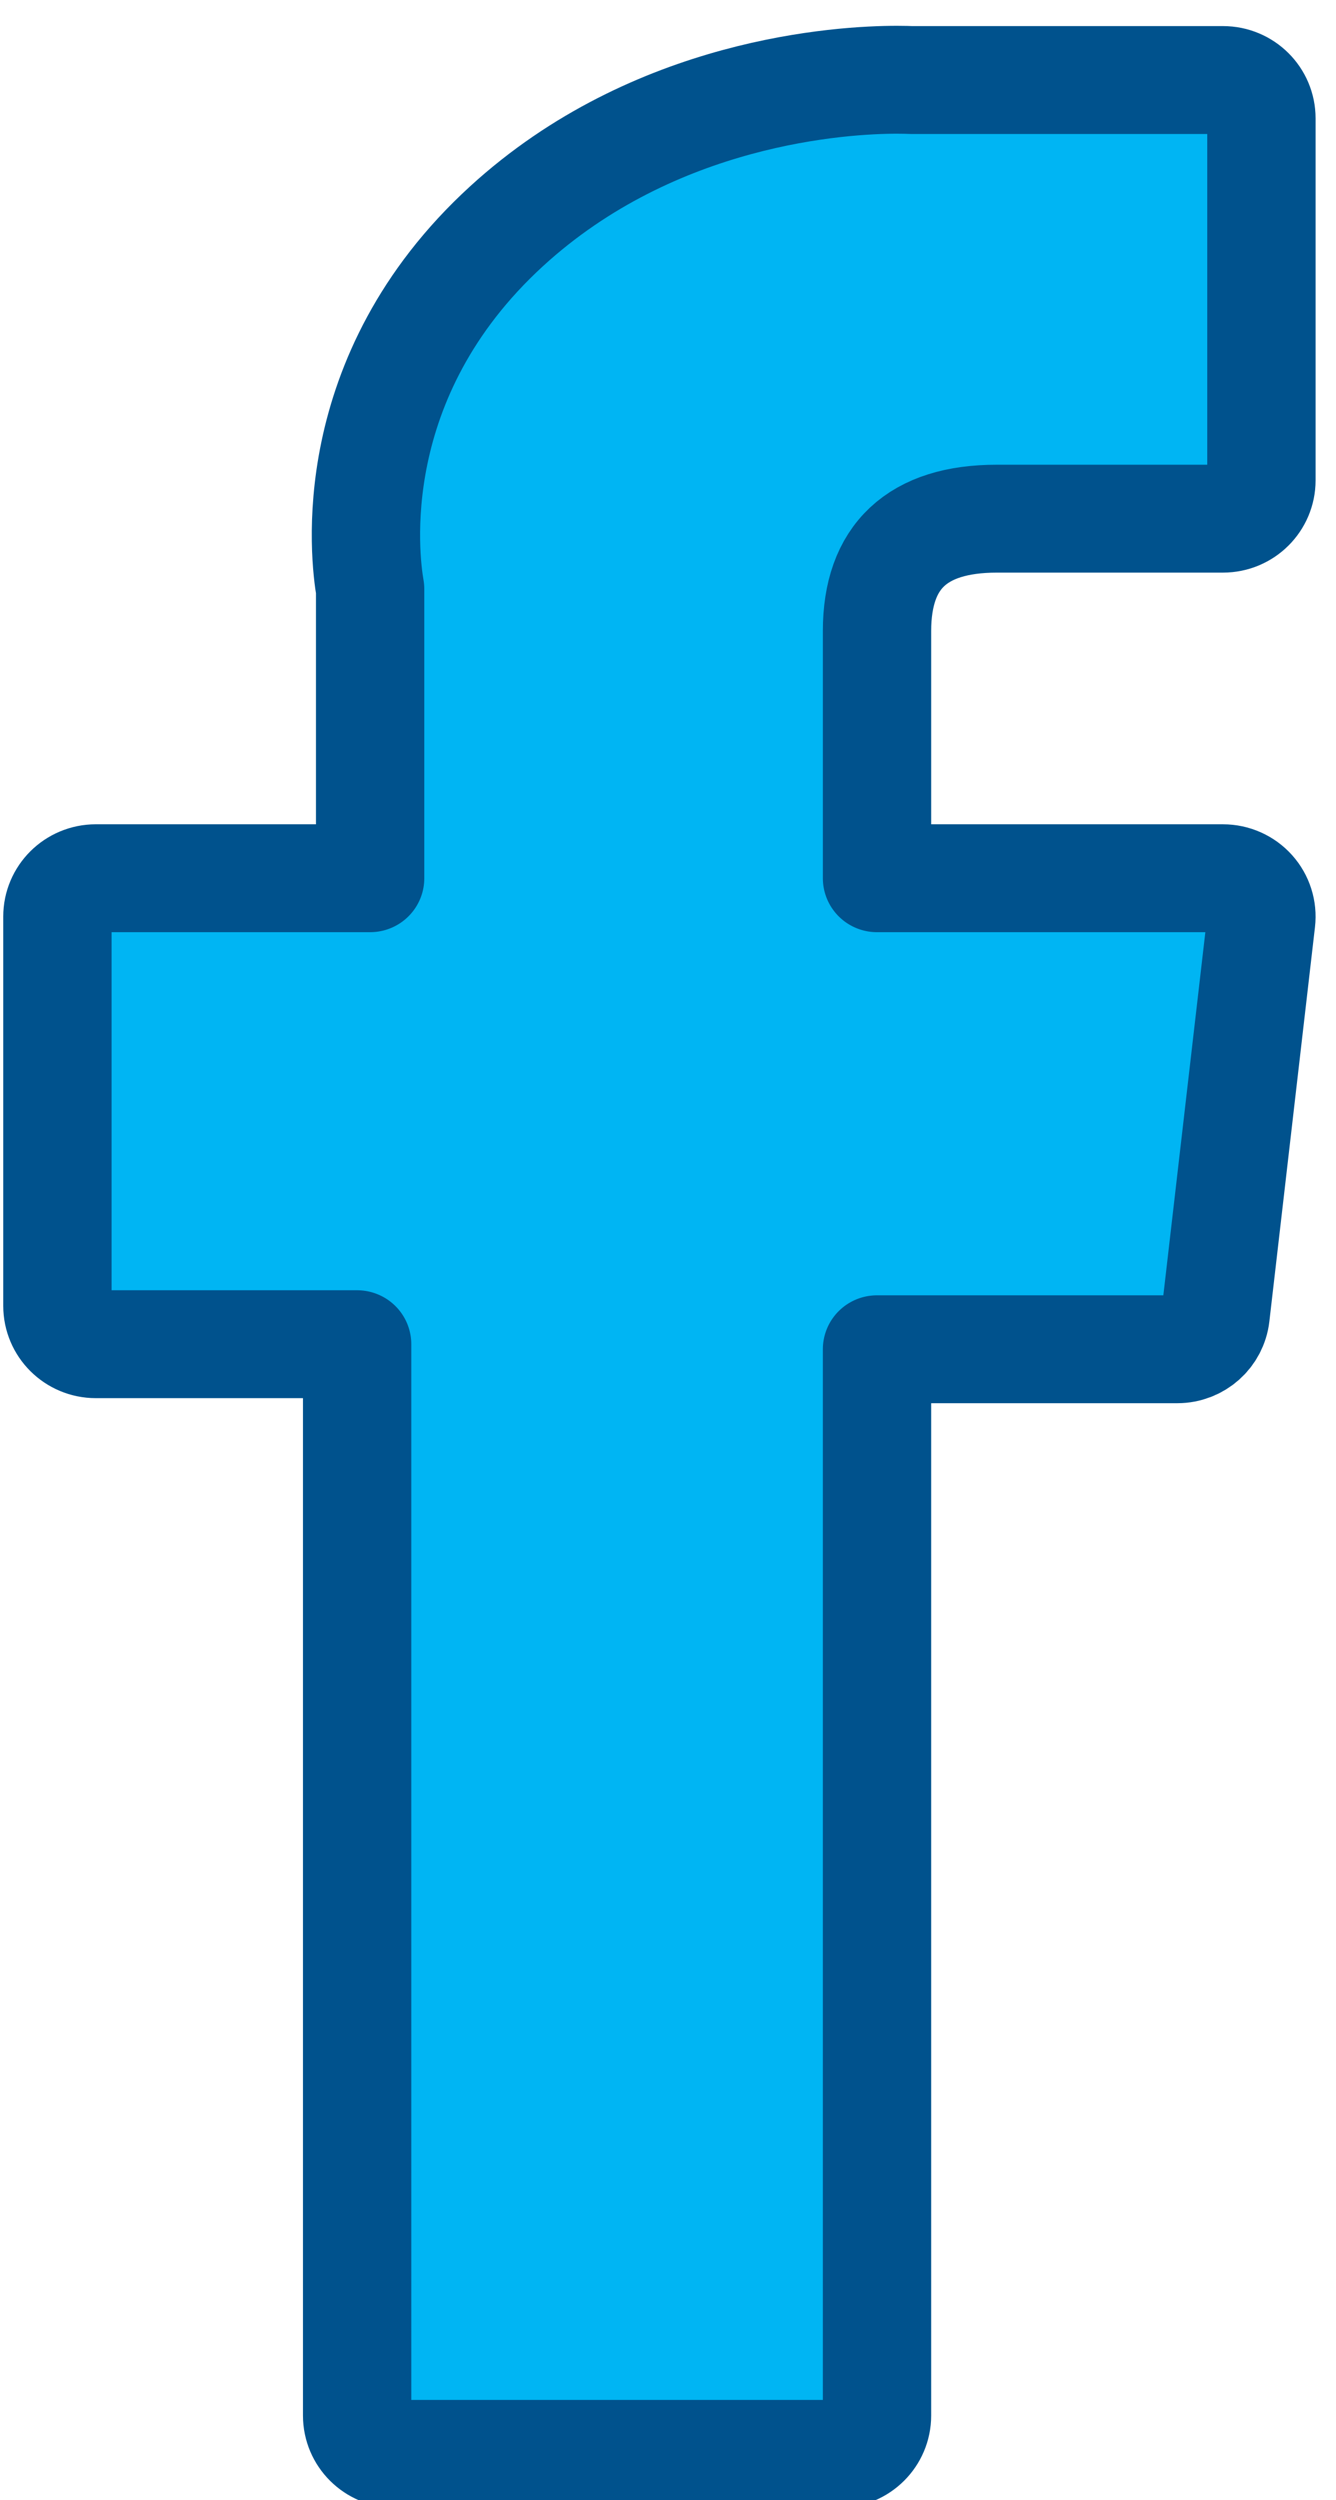 <?xml version="1.0" encoding="UTF-8" standalone="no"?>
<!DOCTYPE svg PUBLIC "-//W3C//DTD SVG 1.1//EN" "http://www.w3.org/Graphics/SVG/1.1/DTD/svg11.dtd">
<svg width="100%" height="100%" viewBox="0 0 31 58" version="1.1" xmlns="http://www.w3.org/2000/svg" xmlns:xlink="http://www.w3.org/1999/xlink" xml:space="preserve" xmlns:serif="http://www.serif.com/" style="fill-rule:evenodd;clip-rule:evenodd;stroke-linejoin:round;stroke-miterlimit:2;">
    <g transform="matrix(1,0,0,1,-346.386,-1097.88)">
        <g transform="matrix(1,0,0,0.717,0,0)">
            <g transform="matrix(0.072,0,0,0.1,332.887,1532.2)">
                <path d="M218.381,425.041L302.58,425.041L302.58,771.675C302.58,778.519 308.125,784.064 314.969,784.064L457.733,784.064C464.577,784.064 470.122,778.519 470.122,771.675L470.122,426.673L566.916,426.673C573.209,426.673 578.505,421.95 579.223,415.7L593.925,288.088C594.328,284.577 593.216,281.059 590.867,278.427C588.516,275.791 585.152,274.281 581.619,274.281L470.125,274.281L470.125,194.288C470.125,170.173 483.108,157.945 508.719,157.945L581.616,157.945C588.459,157.945 594.005,152.398 594.005,145.556L594.005,28.417C594.005,21.573 588.459,16.028 581.616,16.028L481.152,16.028C480.445,15.994 478.873,15.936 476.553,15.936C459.122,15.936 398.531,19.358 350.669,63.389C297.637,112.183 305.009,170.605 306.77,180.734L306.77,274.277L218.378,274.277C211.534,274.277 205.989,279.822 205.989,286.666L205.989,412.648C205.992,419.494 211.538,425.041 218.381,425.041Z" style="fill:rgb(0,181,243);stroke:rgb(0,82,141);stroke-width:34.91px;"/>
            </g>
        </g>
    </g>
</svg>
